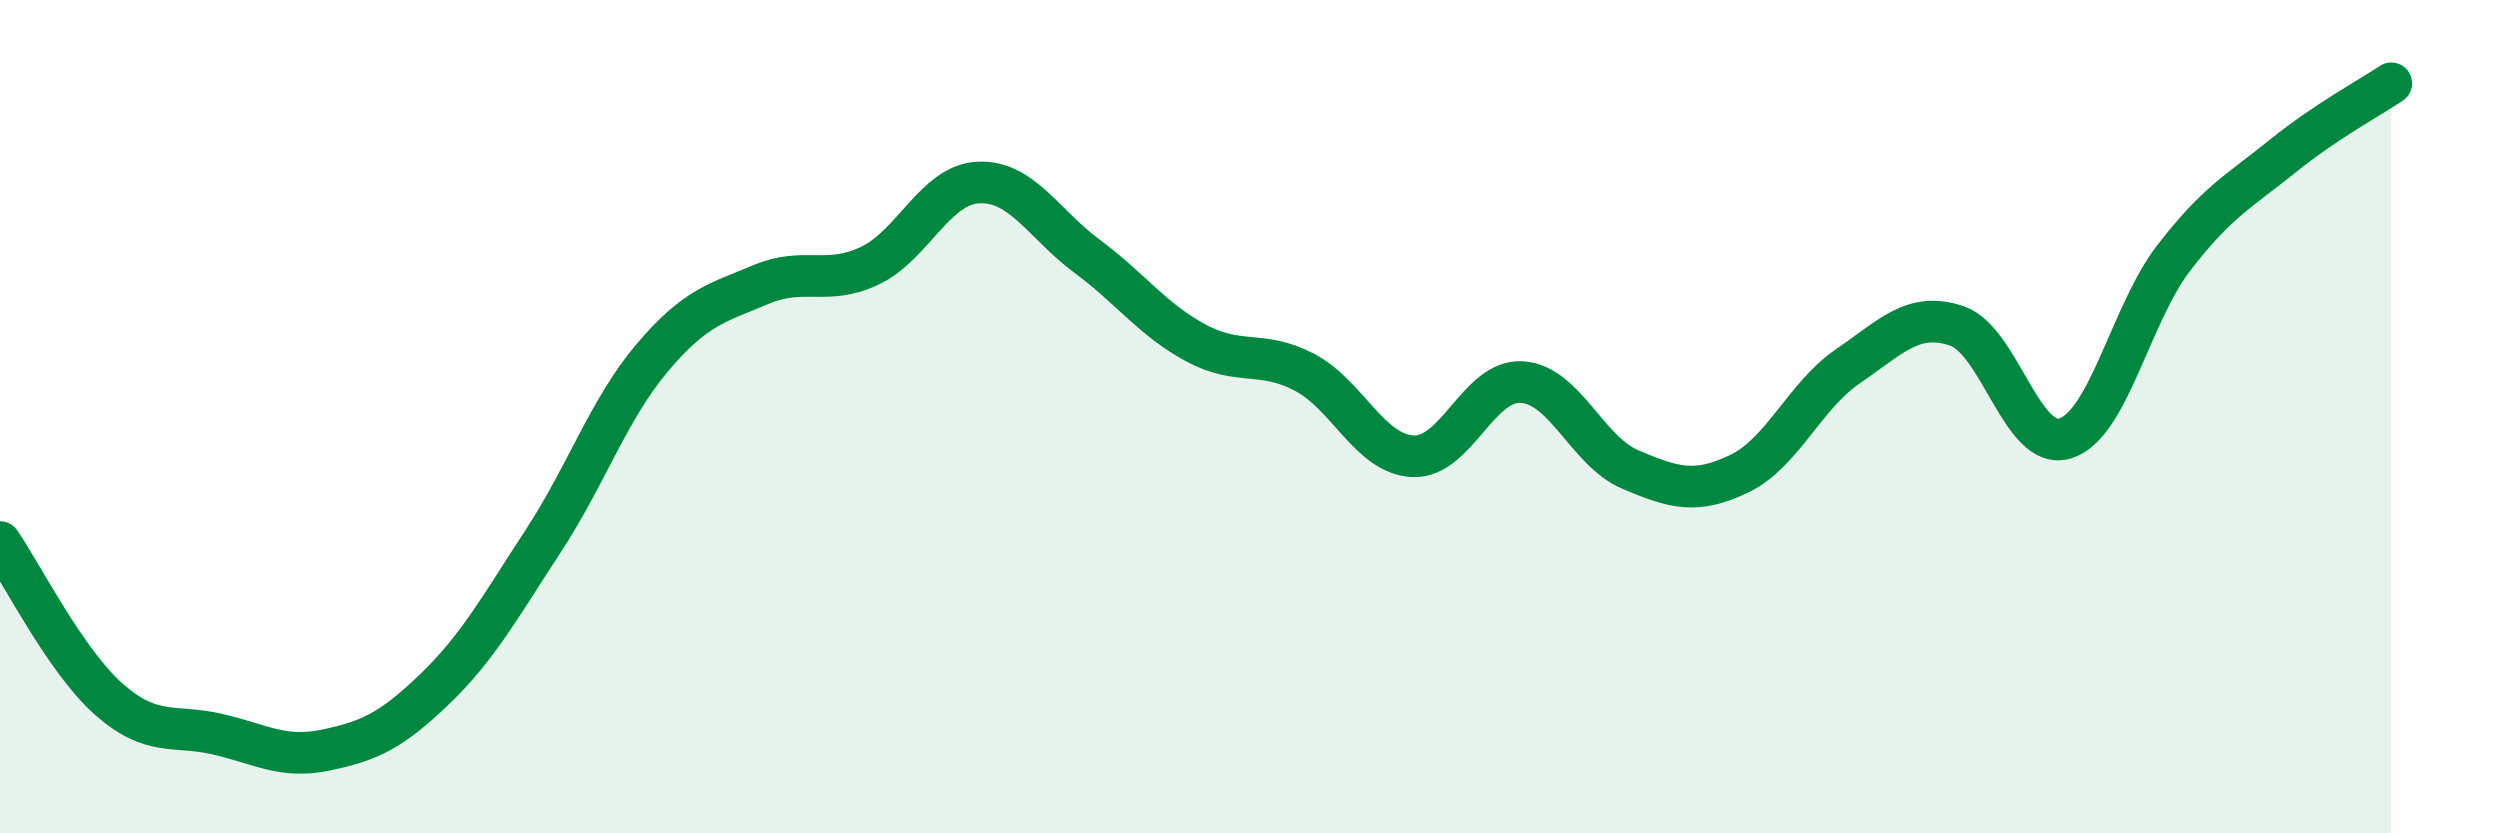 
    <svg width="60" height="20" viewBox="0 0 60 20" xmlns="http://www.w3.org/2000/svg">
      <path
        d="M 0,13.01 C 0.52,13.76 1.57,15.86 2.61,16.78 C 3.65,17.7 4.18,17.38 5.22,17.62 C 6.26,17.86 6.79,18.22 7.83,18 C 8.87,17.78 9.39,17.54 10.43,16.54 C 11.47,15.54 12,14.57 13.04,12.98 C 14.08,11.39 14.61,9.82 15.65,8.59 C 16.69,7.36 17.22,7.27 18.26,6.83 C 19.3,6.39 19.83,6.87 20.87,6.38 C 21.91,5.89 22.44,4.43 23.48,4.38 C 24.52,4.33 25.05,5.38 26.09,6.15 C 27.13,6.92 27.66,7.67 28.7,8.23 C 29.74,8.79 30.26,8.39 31.3,8.93 C 32.34,9.47 32.87,10.9 33.91,10.95 C 34.95,11 35.48,9.11 36.52,9.17 C 37.56,9.23 38.09,10.83 39.13,11.27 C 40.17,11.71 40.7,11.87 41.74,11.37 C 42.78,10.87 43.31,9.5 44.35,8.79 C 45.39,8.08 45.92,7.47 46.96,7.82 C 48,8.17 48.53,10.85 49.57,10.52 C 50.61,10.19 51.13,7.54 52.17,6.19 C 53.21,4.84 53.74,4.59 54.78,3.75 C 55.82,2.91 56.87,2.35 57.39,2L57.39 20L0 20Z"
        fill="#008740"
        opacity="0.1"
        stroke-linecap="round"
        stroke-linejoin="round"
      />
      <path
        d="M 0,13.01 C 0.52,13.76 1.57,15.86 2.61,16.78 C 3.65,17.7 4.18,17.38 5.22,17.62 C 6.26,17.86 6.79,18.22 7.83,18 C 8.87,17.78 9.39,17.54 10.43,16.54 C 11.47,15.54 12,14.57 13.04,12.98 C 14.08,11.39 14.61,9.82 15.65,8.59 C 16.69,7.36 17.22,7.27 18.26,6.83 C 19.3,6.39 19.83,6.87 20.87,6.38 C 21.91,5.89 22.44,4.43 23.48,4.38 C 24.52,4.33 25.05,5.38 26.09,6.15 C 27.13,6.92 27.66,7.67 28.7,8.23 C 29.74,8.79 30.26,8.39 31.3,8.93 C 32.34,9.47 32.87,10.9 33.91,10.95 C 34.95,11 35.48,9.11 36.52,9.17 C 37.56,9.23 38.09,10.83 39.13,11.27 C 40.17,11.71 40.7,11.87 41.74,11.37 C 42.78,10.87 43.31,9.5 44.35,8.79 C 45.39,8.08 45.92,7.47 46.96,7.82 C 48,8.17 48.53,10.85 49.57,10.52 C 50.61,10.19 51.13,7.54 52.17,6.19 C 53.21,4.84 53.74,4.59 54.78,3.75 C 55.82,2.91 56.87,2.35 57.39,2"
        stroke="#008740"
        stroke-width="1"
        fill="none"
        stroke-linecap="round"
        stroke-linejoin="round"
      />
    </svg>
  